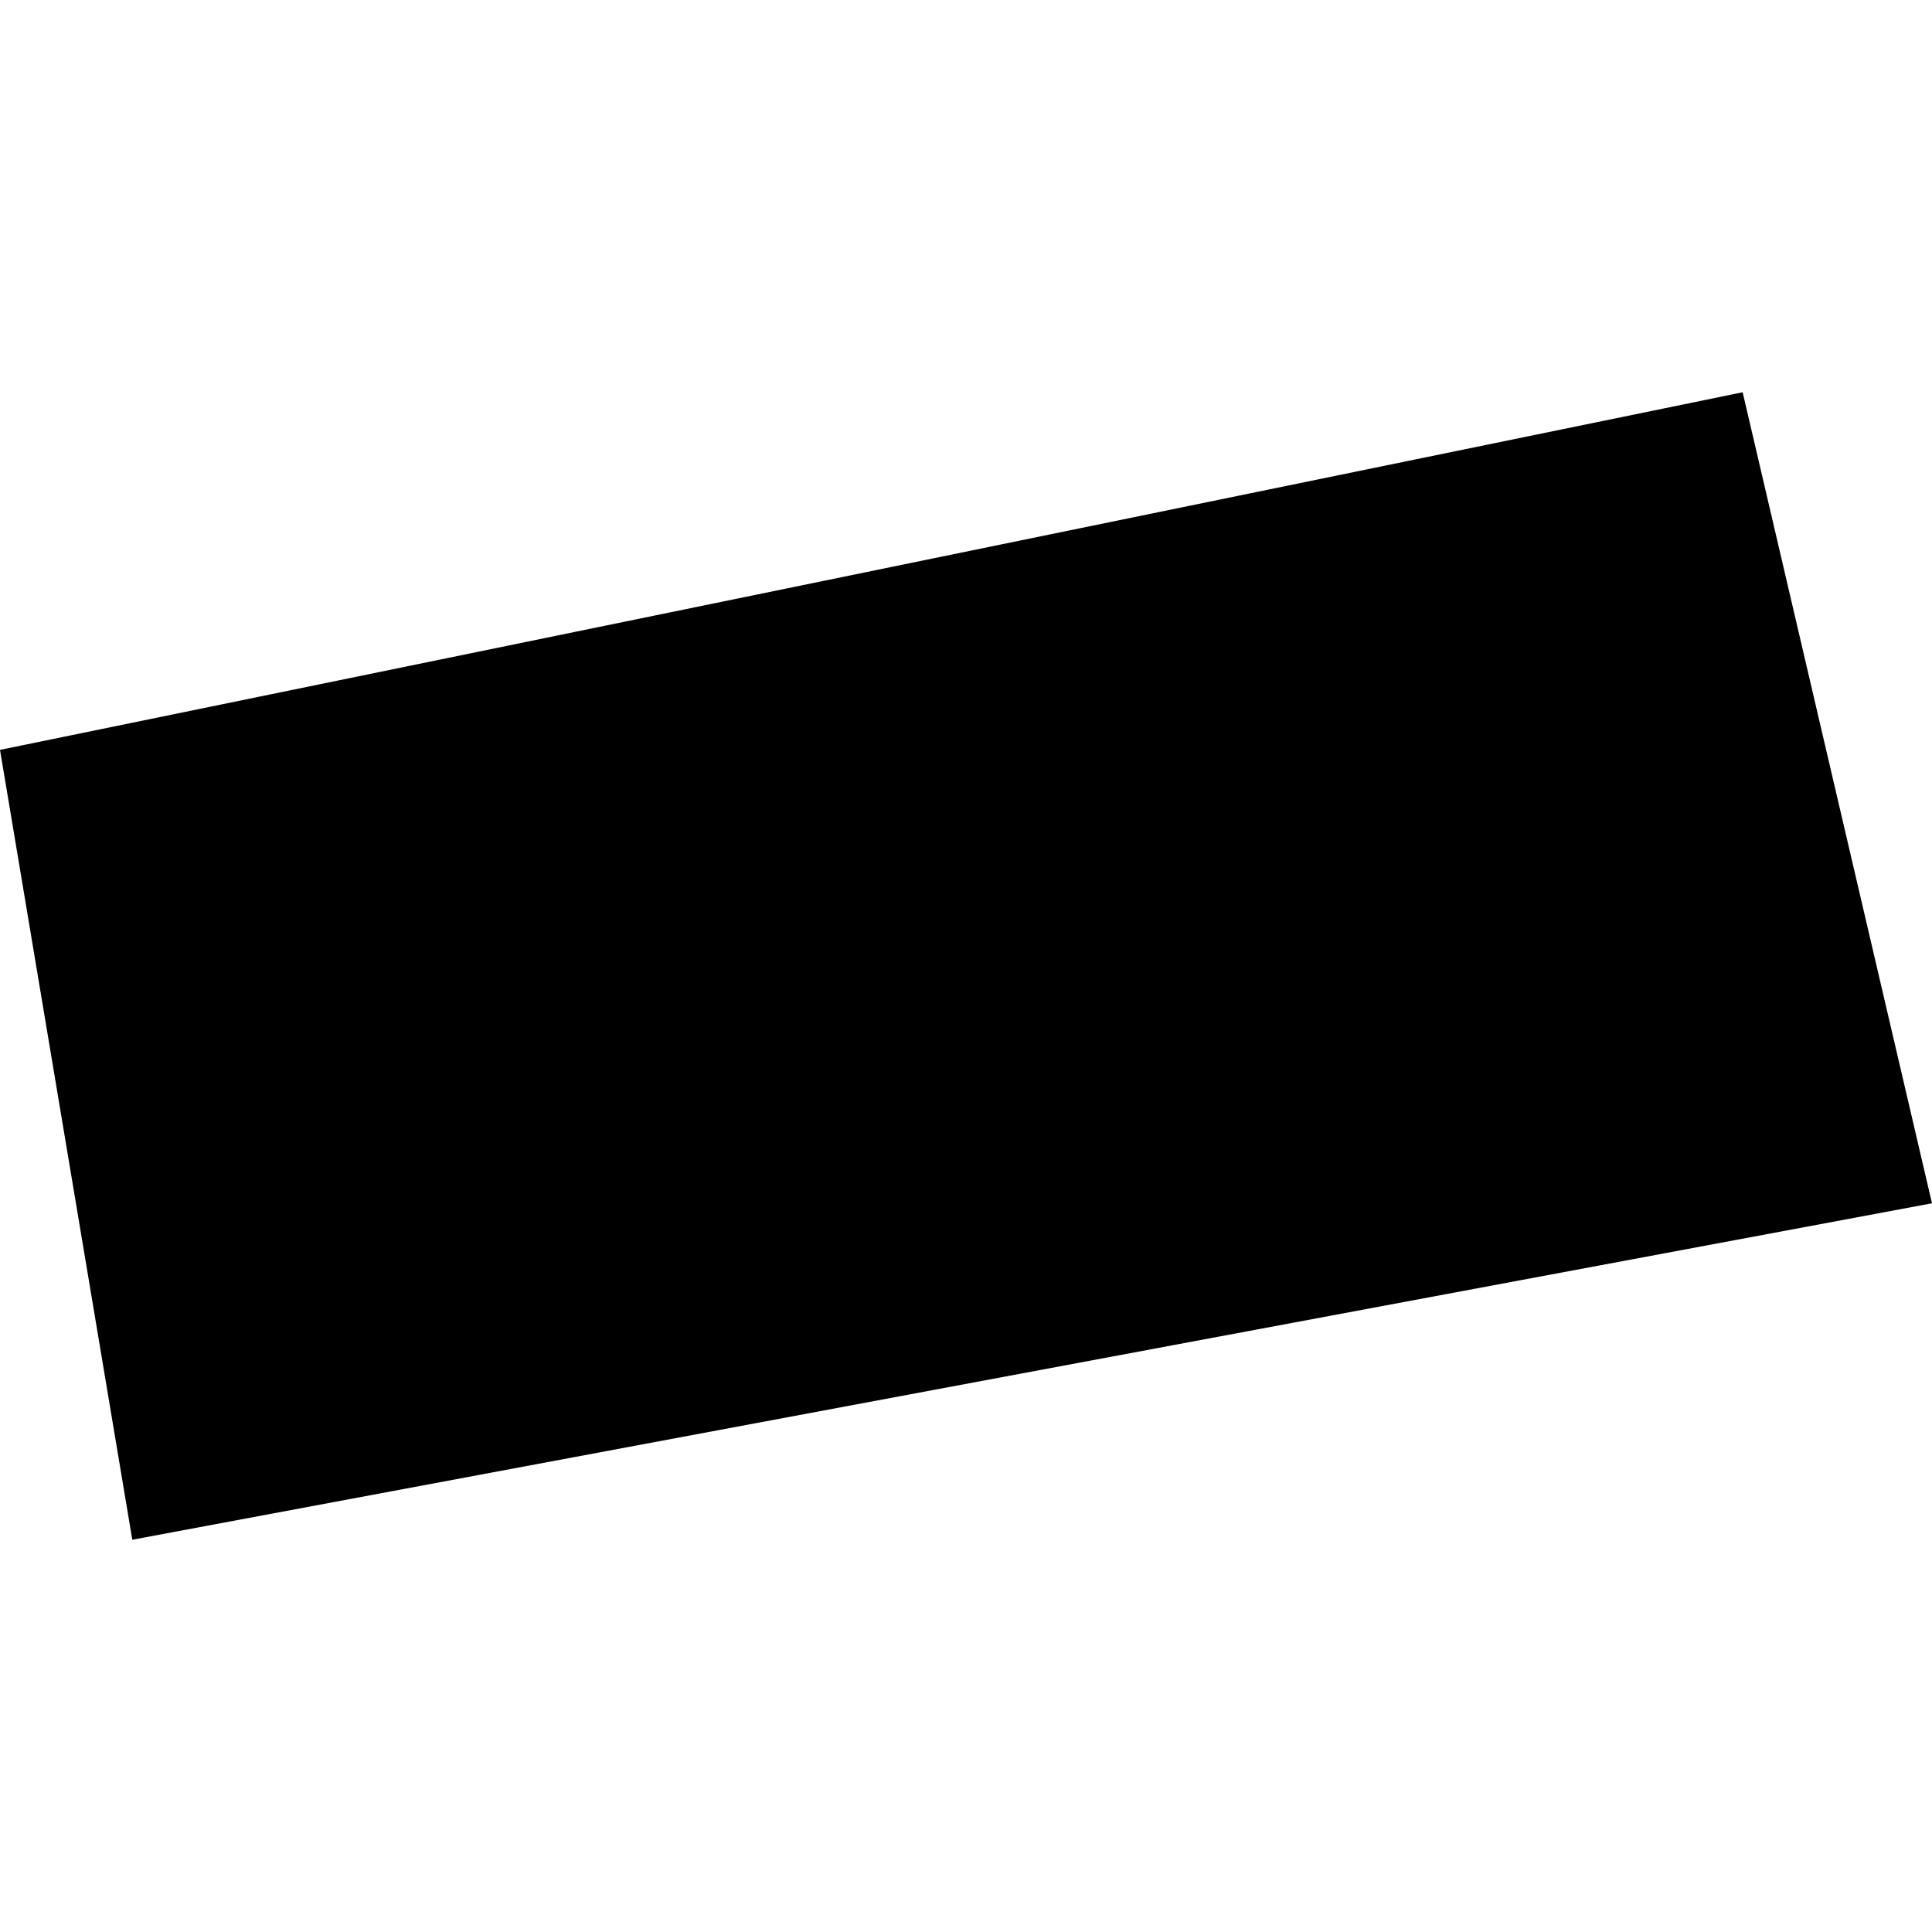 <?xml version="1.0" encoding="utf-8" standalone="no"?>
<!DOCTYPE svg PUBLIC "-//W3C//DTD SVG 1.1//EN"
  "http://www.w3.org/Graphics/SVG/1.1/DTD/svg11.dtd">
<!-- Created with matplotlib (https://matplotlib.org/) -->
<svg height="288pt" version="1.1" viewBox="0 0 288 288" width="288pt" xmlns="http://www.w3.org/2000/svg" xmlns:xlink="http://www.w3.org/1999/xlink">
 <defs>
  <style type="text/css">
*{stroke-linecap:butt;stroke-linejoin:round;}
  </style>
 </defs>
 <g id="figure_1">
  <g id="patch_1">
   <path d="M 0 288 
L 288 288 
L 288 0 
L 0 0 
z
" style="fill:none;opacity:0;"/>
  </g>
  <g id="axes_1">
   <g id="PatchCollection_1">
    <path clip-path="url(#pe459d7ade7)" d="M 0 111.783 
L 19.721 229.526 
L 288 179.372 
L 259.774 58.474 
L 0 111.783 
"/>
   </g>
  </g>
 </g>
 <defs>
  <clipPath id="pe459d7ade7">
   <rect height="171.052" width="288" x="0" y="58.474"/>
  </clipPath>
 </defs>
</svg>

